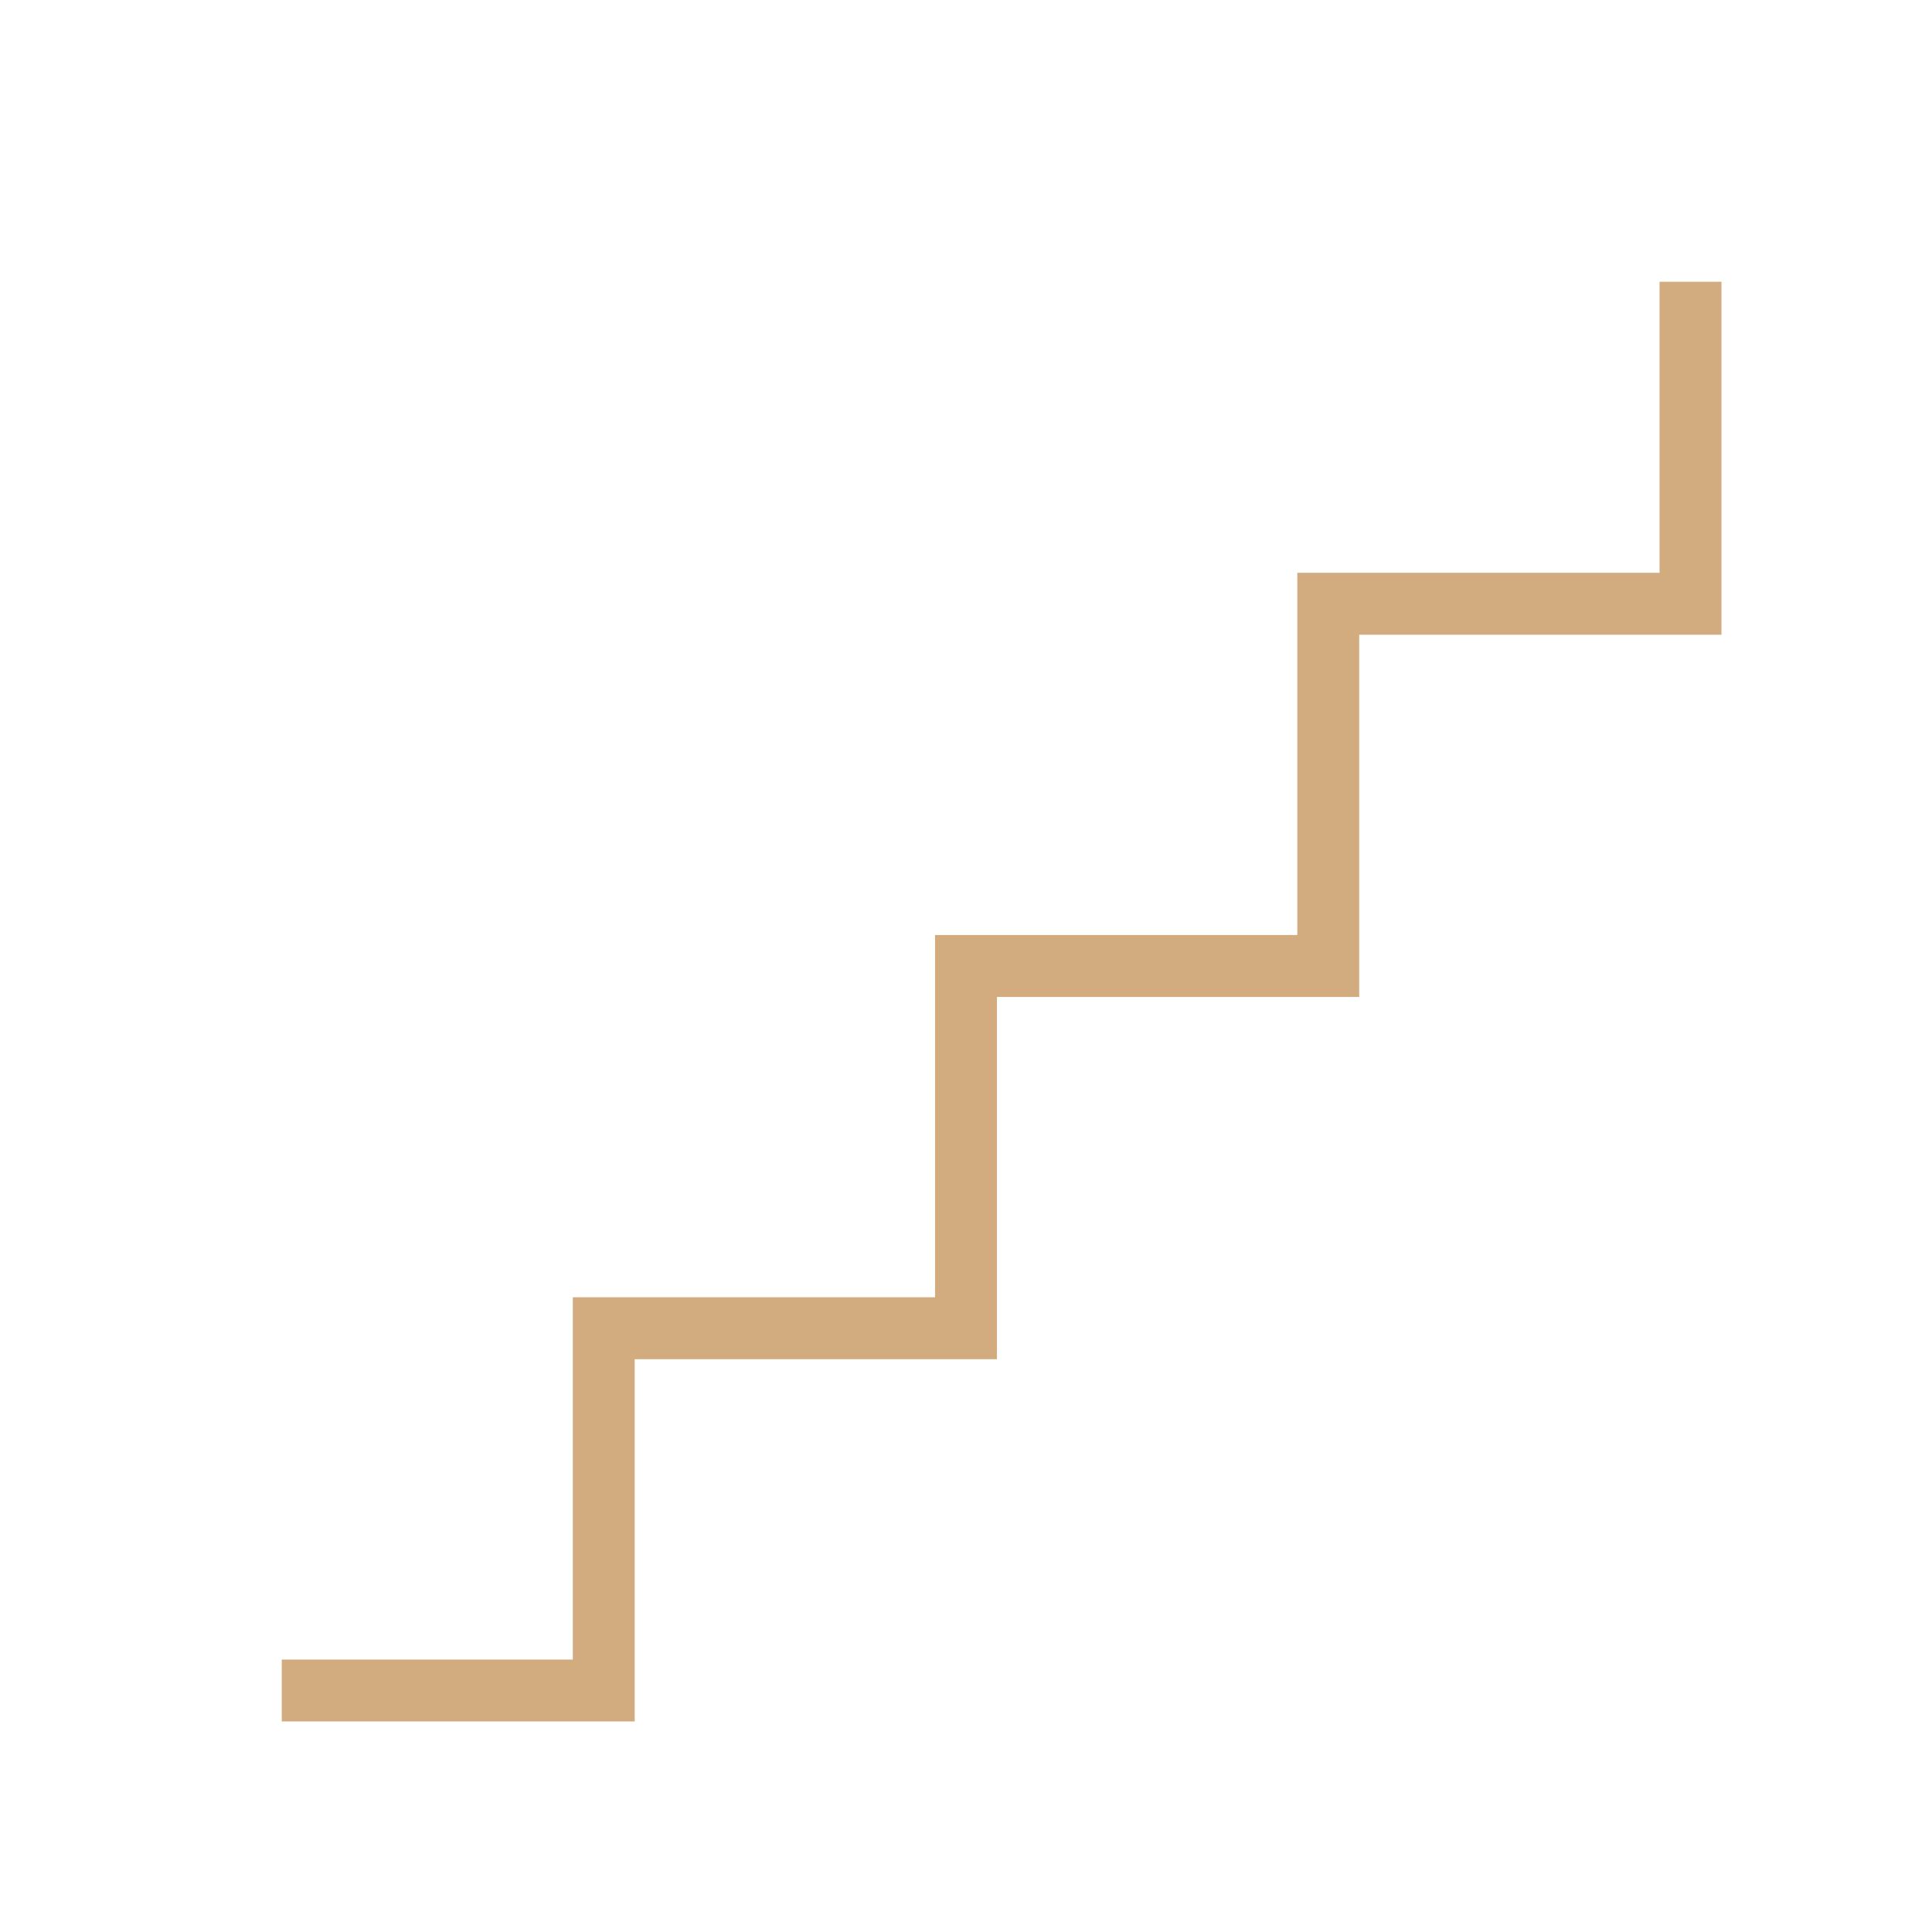 <svg xmlns="http://www.w3.org/2000/svg" height="48px" viewBox="0 -960 960 960" width="48px" fill="#d2ac7e"><path d="M140-104.62v-30.76h144.62v-180h180v-180h180v-180h180V-820h30.76v175.38h-180v180h-180v180h-180v180H140Z"></path></svg>